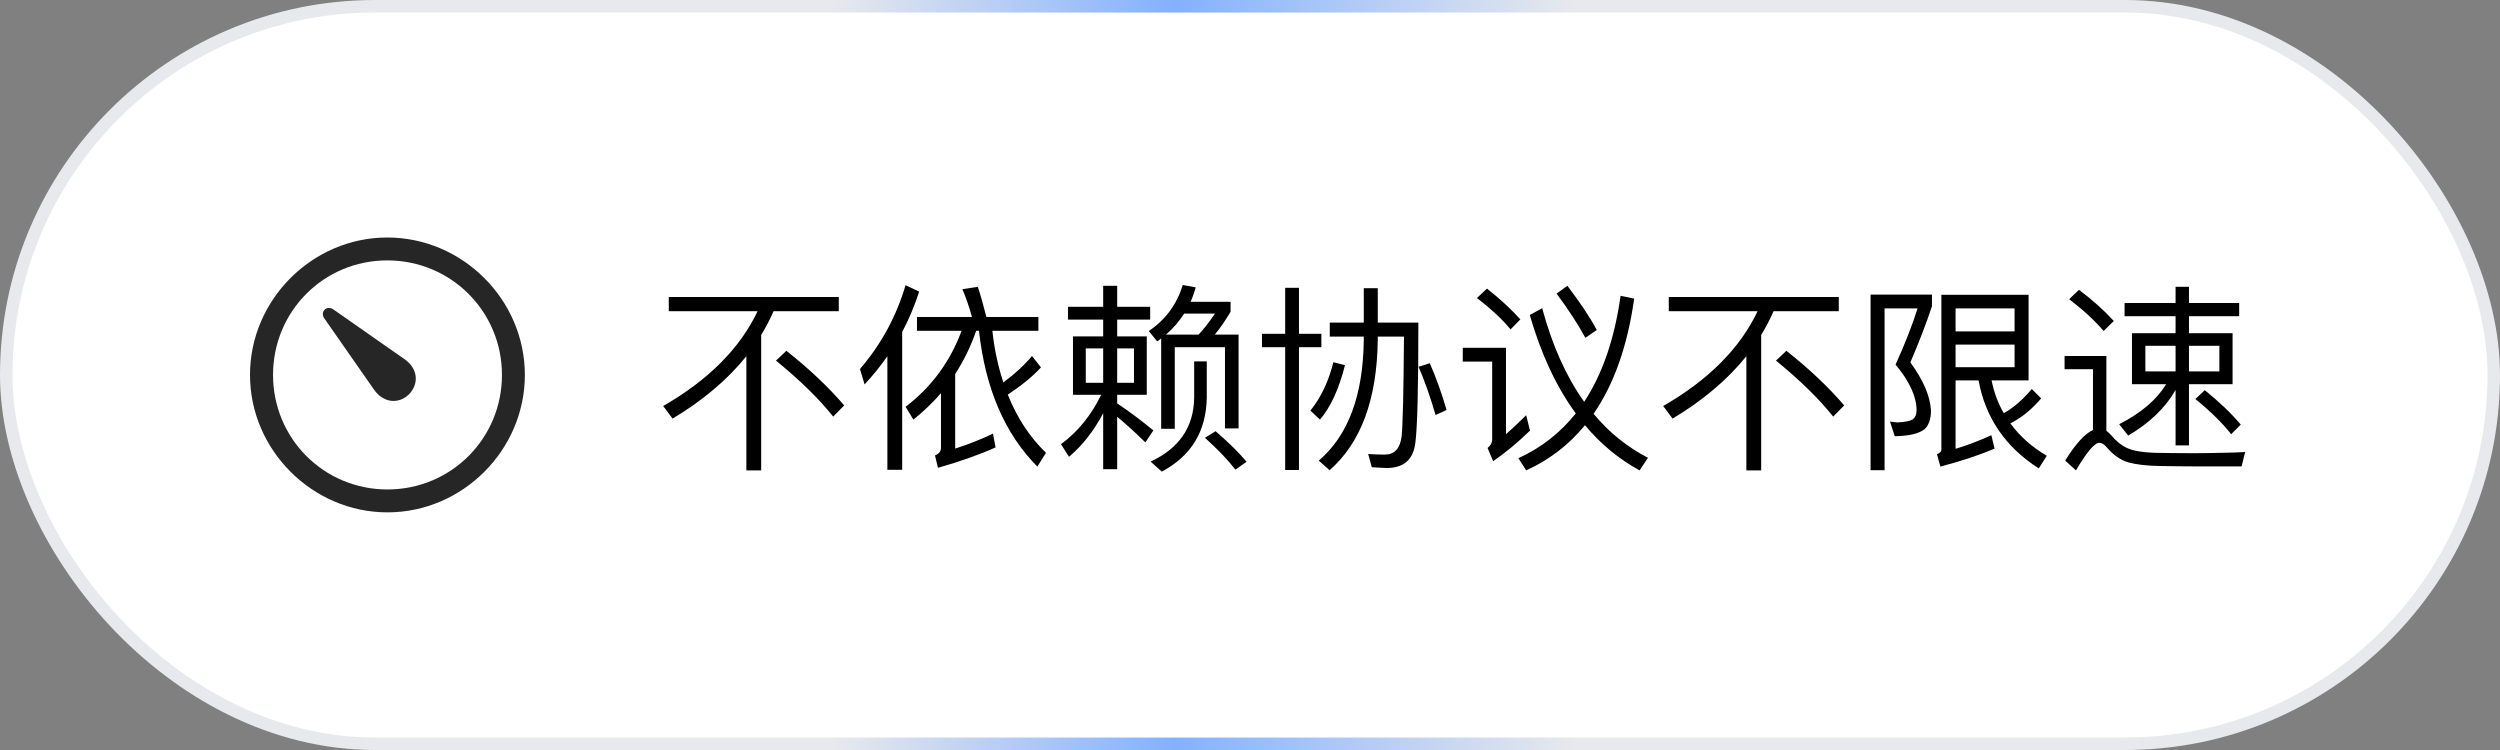 <?xml version="1.0" encoding="UTF-8"?>
<svg width="200px" height="60px" viewBox="0 0 200 60" version="1.1" xmlns="http://www.w3.org/2000/svg" xmlns:xlink="http://www.w3.org/1999/xlink">
    <rect x="0" y="0" width="200" height="60" fill="#808080" stroke="none"/>
    <title>编组 11</title>
    <defs>
        <linearGradient x1="100%" y1="50%" x2="0%" y2="50%" id="linearGradient-1">
            <stop stop-color="#E8E9EC" offset="0%"></stop>
            <stop stop-color="#E8E9EC" offset="37.074%"></stop>
            <stop stop-color="#83B1FF" offset="53.016%"></stop>
            <stop stop-color="#E8E9EC" offset="66.565%"></stop>
            <stop stop-color="#E8E9EC" offset="100%"></stop>
        </linearGradient>
    </defs>
    <g id="✅产品与服务/5G-SD-WAN" stroke="none" stroke-width="1" fill="none" fill-rule="evenodd">
        <g id="light" transform="translate(-161, -2332)">
            <g id="编组-11" transform="translate(161, 2332)">
                <rect id="矩形" stroke="url(#linearGradient-1)" fill="#FFFFFF" x="0.5" y="0.5" width="199" height="59" rx="29.5"></rect>
                <g id="不依赖协议不限速" transform="translate(53.054, 22.8)" fill="#000000" fill-rule="nonzero">
                    <path d="M0.448,0.96 L0.448,2.096 L7.552,2.096 C6.144,5.072 3.616,7.6 0,9.68 L0.752,10.688 C3.184,9.232 5.152,7.568 6.656,5.696 L6.656,14.832 L7.84,14.832 L7.84,4 C8.208,3.392 8.544,2.752 8.832,2.096 L14.048,2.096 L14.048,0.96 L0.448,0.96 Z M9.856,5.264 L9.024,6.048 C10.96,7.632 12.48,9.12 13.6,10.528 L14.48,9.632 C13.232,8.176 11.696,6.72 9.856,5.264 Z" id="形状"></path>
                    <path d="M19.392,0.016 C18.64,2.544 17.424,4.768 15.744,6.72 L16.112,7.952 C16.784,7.232 17.392,6.48 17.936,5.696 L17.936,14.784 L19.12,14.784 L19.12,3.76 C19.664,2.736 20.112,1.664 20.48,0.528 L19.392,0.016 Z M25.168,0.144 L23.936,0.336 C24.224,1.008 24.48,1.744 24.704,2.56 L20.304,2.56 L20.304,3.664 L23.872,3.664 C22.96,6.128 21.472,8.16 19.392,9.744 L20.016,10.768 C20.816,10.128 21.552,9.424 22.224,8.656 L22.224,13.024 C22.224,13.312 22.064,13.504 21.744,13.632 L21.984,14.624 C23.776,14.112 25.312,13.568 26.592,12.992 L26.384,11.888 C25.456,12.336 24.448,12.736 23.36,13.088 L23.36,7.12 C24.048,6.064 24.608,4.912 25.04,3.664 L25.264,3.664 C25.776,8.288 27.328,11.904 29.936,14.528 L30.624,13.424 C29.312,12.16 28.304,10.608 27.568,8.768 C28.656,8.048 29.552,7.328 30.224,6.592 L29.504,5.68 C28.896,6.416 28.128,7.12 27.216,7.792 C26.8,6.544 26.496,5.168 26.336,3.664 L30.016,3.664 L30.016,2.56 L25.856,2.56 C25.632,1.664 25.408,0.848 25.168,0.144 Z" id="形状"></path>
                    <path d="M32.384,1.744 L32.384,2.768 L35.2,2.768 L35.2,4.112 L32.784,4.112 L32.784,8.784 L35.04,8.784 C34.24,10.432 33.168,11.744 31.824,12.736 L32.464,13.744 C33.536,12.848 34.448,11.68 35.2,10.256 L35.2,14.736 L36.32,14.736 L36.32,10.544 C36.944,11.056 37.696,11.728 38.576,12.592 L39.216,11.632 C38.24,10.832 37.28,10.112 36.32,9.472 L36.32,8.784 L38.688,8.784 L38.688,4.112 L36.32,4.112 L36.32,2.768 L38.96,2.768 L38.96,1.744 L36.32,1.744 L36.32,0.064 L35.2,0.064 L35.2,1.744 L32.384,1.744 Z M37.664,7.824 L36.32,7.824 L36.32,5.072 L37.664,5.072 L37.664,7.824 Z M35.2,7.824 L33.808,7.824 L33.808,5.072 L35.2,5.072 L35.2,7.824 Z M46.032,3.968 L44.128,3.968 C44.544,3.472 44.96,2.864 45.392,2.144 L45.392,1.344 L42.192,1.344 C42.352,0.992 42.48,0.608 42.608,0.192 L41.568,0 C41.088,1.552 40.192,2.784 38.848,3.68 L39.52,4.512 C39.616,4.432 39.728,4.352 39.84,4.272 L39.84,11.504 L40.928,11.504 L40.928,4.976 L44.944,4.976 L44.944,11.472 L46.032,11.472 L46.032,3.968 Z M42.832,3.968 L40.224,3.968 C40.784,3.488 41.264,2.928 41.68,2.288 L44.144,2.288 C43.712,2.928 43.28,3.488 42.832,3.968 Z M44.192,11.696 L43.344,12.224 C44.368,13.152 45.184,14 45.776,14.768 L46.672,14.144 C46.096,13.44 45.264,12.624 44.192,11.696 Z M42.48,6.112 L42.48,9.024 C42.448,11.36 41.28,13.072 38.992,14.128 L39.888,14.928 C42.24,13.68 43.44,11.712 43.488,9.024 L43.488,6.112 L42.48,6.112 Z" id="形状"></path>
                    <path d="M61.328,6.256 L60.432,6.544 C60.912,7.664 61.376,8.96 61.792,10.4 L62.672,10 C62.288,8.672 61.84,7.424 61.328,6.256 Z M56.048,0.256 L56.048,3.008 L53.328,3.008 L53.328,4.128 L56.048,4.128 L56.048,4.4 C56,8.832 54.8,12.048 52.448,14.048 L53.312,14.816 C55.824,12.624 57.104,9.152 57.168,4.4 L57.168,4.128 L59.264,4.128 C59.232,8.608 59.168,11.28 59.072,12.144 C58.944,13.088 58.496,13.568 57.728,13.568 C57.344,13.568 56.912,13.552 56.4,13.52 L56.688,14.576 C57.248,14.608 57.648,14.64 57.888,14.64 C59.264,14.64 60.016,13.952 60.176,12.608 C60.336,11.392 60.416,8.192 60.416,3.008 L57.168,3.008 L57.168,0.256 L56.048,0.256 Z M53.616,6.176 C53.232,7.728 52.608,9.024 51.776,10.048 L52.544,10.768 C53.408,9.76 54.064,8.304 54.544,6.416 L53.616,6.176 Z M47.904,3.904 L47.904,4.976 L49.76,4.976 L49.76,14.8 L50.864,14.8 L50.864,4.976 L52.656,4.976 L52.656,3.904 L50.864,3.904 L50.864,0.224 L49.76,0.224 L49.76,3.904 L47.904,3.904 Z" id="形状"></path>
                    <path d="M72.336,0.064 L71.472,0.688 C72.4,1.936 73.168,3.104 73.776,4.224 L74.688,3.6 C74.144,2.576 73.36,1.408 72.336,0.064 Z M76.592,0.864 C76.112,4.288 75.152,7.104 73.68,9.344 C72.24,7.328 71.12,4.832 70.32,1.856 L69.328,2.4 C70.224,5.504 71.44,8.128 73.008,10.272 C71.776,11.824 70.24,13.024 68.416,13.856 L69.04,14.832 C70.896,13.984 72.464,12.784 73.744,11.216 C74.992,12.72 76.448,13.92 78.112,14.832 L78.784,13.824 C77.12,12.96 75.664,11.792 74.432,10.304 C76.064,7.936 77.152,4.864 77.68,1.088 L76.592,0.864 Z M65.904,0.288 L65.104,1.04 C66.24,1.92 67.136,2.752 67.792,3.552 L68.576,2.752 C67.84,1.936 66.96,1.12 65.904,0.288 Z M63.968,5.024 L63.968,6.128 L66.32,6.128 L66.32,12.368 C66.32,12.624 66.192,12.848 65.952,13.04 L66.4,14.096 C67.456,13.36 68.432,12.544 69.344,11.648 L69.04,10.416 C68.464,10.992 67.936,11.488 67.424,11.936 L67.424,5.024 L63.968,5.024 Z" id="形状"></path>
                    <path d="M80.448,0.96 L80.448,2.096 L87.552,2.096 C86.144,5.072 83.616,7.6 80,9.68 L80.752,10.688 C83.184,9.232 85.152,7.568 86.656,5.696 L86.656,14.832 L87.84,14.832 L87.84,4 C88.208,3.392 88.544,2.752 88.832,2.096 L94.048,2.096 L94.048,0.96 L80.448,0.96 Z M89.856,5.264 L89.024,6.048 C90.96,7.632 92.48,9.12 93.6,10.528 L94.48,9.632 C93.232,8.176 91.696,6.72 89.856,5.264 Z" id="形状"></path>
                    <path d="M96.592,0.768 L96.592,14.816 L97.712,14.816 L97.712,1.872 L100.352,1.872 C99.936,3.2 99.344,4.704 98.592,6.368 C99.712,7.712 100.272,8.944 100.272,10.032 C100.272,10.368 100.16,10.608 99.968,10.752 C99.76,10.88 99.36,10.96 98.768,10.992 C98.608,10.992 98.4,10.96 98.144,10.928 L98.528,12.096 C99.68,12.08 100.48,11.888 100.928,11.52 C101.248,11.216 101.424,10.72 101.424,10.032 C101.36,8.88 100.8,7.6 99.776,6.192 C100.448,4.624 101.024,3.136 101.504,1.696 L101.504,0.768 L96.592,0.768 Z M103.392,4.768 L108.112,4.768 L108.112,6.576 L103.392,6.576 L103.392,4.768 Z M108.112,3.712 L103.392,3.712 L103.392,1.872 L108.112,1.872 L108.112,3.712 Z M105.232,7.632 C105.776,10.624 107.392,12.976 110.048,14.672 L110.688,13.664 C109.472,12.944 108.512,12.08 107.776,11.072 C108.688,10.608 109.504,9.936 110.24,9.072 L109.488,8.32 C108.768,9.184 108.016,9.824 107.248,10.256 C106.784,9.456 106.464,8.576 106.272,7.632 L109.232,7.632 L109.232,0.784 L102.256,0.784 L102.256,13.168 C102.256,13.328 102.128,13.456 101.904,13.536 L102.176,14.528 C103.92,14.064 105.36,13.584 106.512,13.088 L106.256,12.016 C105.312,12.448 104.352,12.816 103.392,13.104 L103.392,7.632 L105.232,7.632 Z" id="形状"></path>
                    <path d="M116.912,1.44 L116.912,2.496 L120.992,2.496 L120.992,3.856 L117.504,3.856 L117.504,7.936 L120.24,7.936 C119.488,9.168 118.24,10.24 116.48,11.136 L117.2,12.048 C118.912,11.04 120.176,9.824 120.992,8.4 L120.992,12.832 L122.064,12.832 L122.064,7.936 L125.552,7.936 L125.552,3.856 L122.064,3.856 L122.064,2.496 L126.08,2.496 L126.08,1.44 L122.064,1.44 L122.064,0.144 L120.992,0.144 L120.992,1.44 L116.912,1.44 Z M124.496,6.912 L122.064,6.912 L122.064,4.864 L124.496,4.864 L124.496,6.912 Z M120.992,6.912 L118.576,6.912 L118.576,4.864 L120.992,4.864 L120.992,6.912 Z M123.328,8.416 L122.576,9.12 C123.792,10.112 124.736,11.04 125.44,11.936 L126.208,11.168 C125.424,10.24 124.464,9.328 123.328,8.416 Z M113.264,0.384 L112.48,1.136 C113.648,2.032 114.56,2.88 115.232,3.68 L116.048,2.88 C115.296,2.048 114.368,1.216 113.264,0.384 Z M122.592,14.512 L126.272,14.512 L126.56,13.36 C126.144,13.392 125.536,13.408 124.752,13.424 C123.968,13.44 123.2,13.456 122.432,13.456 C121.184,13.456 120.128,13.44 119.28,13.424 C118.32,13.392 117.6,13.264 117.104,13.04 C116.656,12.832 116.24,12.496 115.856,12.032 C115.712,11.872 115.584,11.76 115.456,11.664 L115.456,5.68 L112.112,5.68 L112.112,6.736 L114.384,6.736 L114.384,11.6 C113.744,11.888 112.992,12.704 112.16,14.048 L113.024,14.832 C113.888,13.36 114.512,12.624 114.896,12.624 C115.088,12.624 115.296,12.752 115.52,13.024 C116.016,13.6 116.576,14 117.216,14.192 C117.856,14.368 118.704,14.464 119.728,14.48 C120.752,14.496 121.712,14.512 122.592,14.512 Z" id="形状"></path>
                </g>
                <g id="gauge.with.needle" transform="translate(20, 19)" fill="#000000" fill-rule="nonzero">
                    <rect id="矩形" opacity="0" x="0" y="0" width="22.302" height="22"></rect>
                    <path d="M10.995,21.989 C17.009,21.989 21.989,16.999 21.989,10.995 C21.989,4.98 16.999,0 10.984,0 C4.98,0 0,4.98 0,10.995 C0,16.999 4.991,21.989 10.995,21.989 Z M10.995,20.157 C5.907,20.157 1.843,16.082 1.843,10.995 C1.843,5.907 5.896,1.832 10.984,1.832 C16.072,1.832 20.157,5.907 20.157,10.995 C20.157,16.082 16.082,20.157 10.995,20.157 Z" id="形状" fill-opacity="0.85"></path>
                    <path d="M12.719,12.547 C13.571,11.652 13.398,10.456 12.374,9.744 L6.672,5.756 C6.133,5.379 5.573,5.95 5.95,6.478 L9.927,12.18 C10.65,13.204 11.846,13.387 12.719,12.547 Z" id="路径" fill-opacity="0.85"></path>
                </g>
            </g>
        </g>
    </g>
</svg>